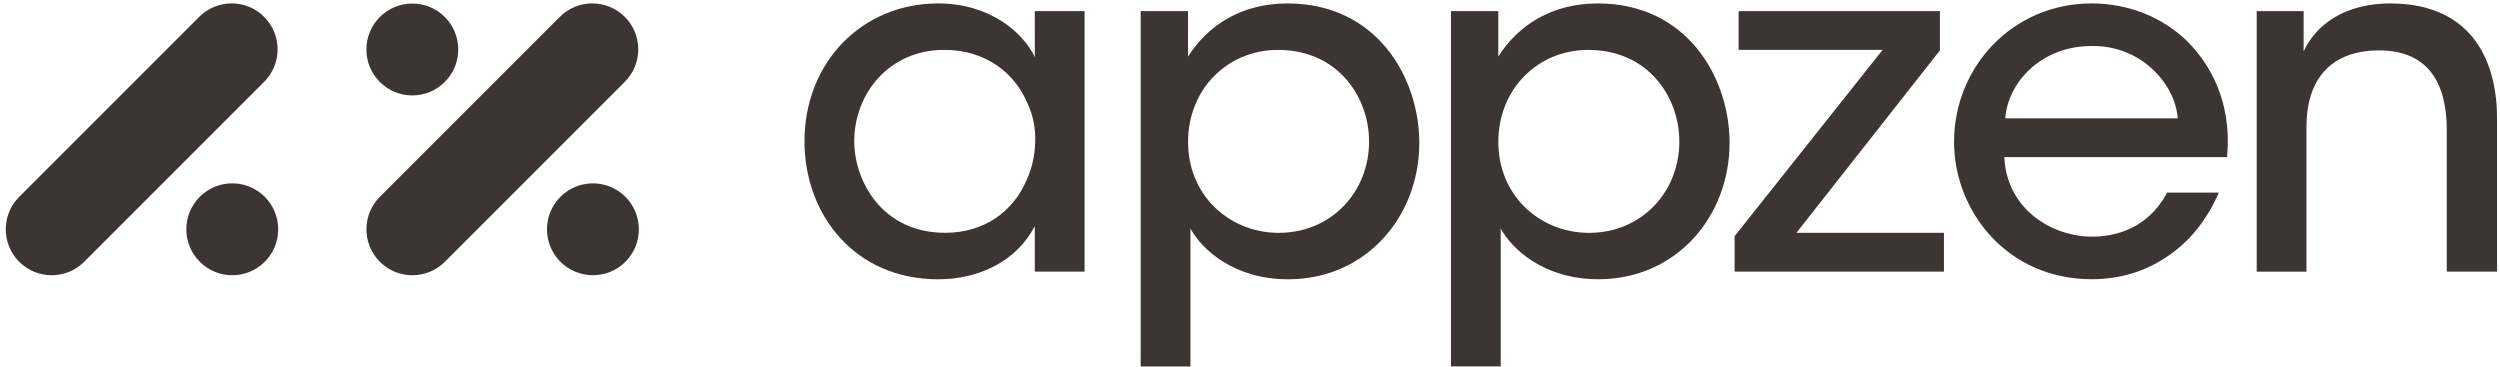 <svg width="416" height="61" viewBox="0 0 416 61" fill="none" xmlns="http://www.w3.org/2000/svg">
<g clip-path="url(#clip0_3_137)">
<path d="M106.307 38.154C106.307 42.376 102.884 45.798 98.663 45.798C94.441 45.798 91.018 42.376 91.018 38.154C91.018 33.932 94.441 30.509 98.663 30.509C102.884 30.509 106.307 33.932 106.307 38.154Z" fill="#3D3533"/>
<path d="M103.968 13.617C106.953 10.632 106.953 5.791 103.968 2.806C100.982 -0.18 96.142 -0.18 93.157 2.806L63.212 32.751C60.226 35.736 60.226 40.577 63.212 43.562C66.197 46.547 71.037 46.547 74.023 43.562L103.968 13.617Z" fill="#3D3533"/>
<path d="M76.255 8.233C76.255 12.455 72.832 15.878 68.611 15.878C64.389 15.878 60.966 12.455 60.966 8.233C60.966 4.012 64.389 0.589 68.611 0.589C72.832 0.589 76.255 4.012 76.255 8.233Z" fill="#3D3533"/>
<path d="M46.294 38.154C46.294 42.376 42.871 45.798 38.649 45.798C34.428 45.798 31.005 42.376 31.005 38.154C31.005 33.932 34.428 30.509 38.649 30.509C42.871 30.509 46.294 33.932 46.294 38.154Z" fill="#3D3533"/>
<path d="M43.954 13.617C46.94 10.632 46.94 5.791 43.954 2.806C40.969 -0.18 36.128 -0.18 33.143 2.806L3.198 32.751C0.212 35.736 0.212 40.577 3.198 43.562C6.183 46.547 11.024 46.547 14.009 43.562L43.954 13.617Z" fill="#3D3533"/>
</g>
<g clip-path="url(#clip1_3_137)">
<path d="M375.513 1.849H383.325V8.542C385.393 4.077 390.253 0.495 397.981 0.571C411.847 0.731 415.513 10.771 415.513 19.776V45.196H407.146V21.694C407.146 13.882 404.119 8.307 395.668 8.391C387.537 8.467 383.795 13.571 383.795 21.063V45.204H375.513V1.849Z" fill="#3D3533"/>
<path d="M333.52 26.15C333.915 34.912 341.567 39.377 348.101 39.377C353.92 39.377 358.216 36.585 360.613 32.044H369.215C367.146 36.829 364.119 40.411 360.453 42.799C356.787 45.271 352.482 46.465 348.101 46.465C333.915 46.465 325.154 35.072 325.154 23.594C325.154 11.166 334.882 0.571 348.025 0.571C354.239 0.571 359.898 2.883 364.044 6.945C369.139 12.124 371.292 18.893 370.577 26.15H333.529H333.52ZM362.37 19.692C361.975 13.957 356.232 7.5 348.025 7.659C339.583 7.659 334.084 13.798 333.68 19.692H362.362H362.37Z" fill="#3D3533"/>
<path d="M288.643 39.293L313.272 8.298H289.307V1.849H322.807V8.383L298.927 38.738H323.471V45.196H288.643V39.301V39.293Z" fill="#3D3533"/>
<path d="M241.428 1.849H249.316V9.417C252.587 4.237 258.162 0.571 265.889 0.571C280.789 0.571 287.802 12.999 287.802 23.753C287.802 36.022 278.956 46.465 265.973 46.465C256.968 46.465 251.628 41.521 249.719 38.023V60.97H241.437V1.849H241.428ZM279.436 23.442C279.436 16.354 274.416 8.307 264.3 8.307C259.995 8.307 256.253 9.98 253.545 12.772C250.913 15.479 249.324 19.305 249.324 23.611C249.324 27.916 250.922 31.658 253.629 34.365C256.337 37.073 260.163 38.746 264.384 38.746C273.146 38.746 279.444 31.977 279.444 23.526V23.451L279.436 23.442Z" fill="#3D3533"/>
<path d="M189.799 1.849H197.687V9.417C200.958 4.237 206.533 0.571 214.26 0.571C229.16 0.571 236.173 12.999 236.173 23.762C236.173 36.03 227.327 46.474 214.344 46.474C205.339 46.474 199.999 41.529 198.09 38.031V60.979H189.808V1.849H189.799ZM227.806 23.442C227.806 16.354 222.786 8.307 212.671 8.307C208.366 8.307 204.624 9.98 201.916 12.772C199.284 15.479 197.695 19.305 197.695 23.611C197.695 27.916 199.293 31.658 202 34.365C204.708 37.073 208.534 38.746 212.755 38.746C221.517 38.746 227.815 31.977 227.815 23.526V23.451L227.806 23.442Z" fill="#3D3533"/>
<path d="M180.474 45.196H172.191V37.628C169.164 43.447 162.95 46.474 156.097 46.474C142.147 46.465 133.865 35.627 133.865 23.518C133.865 10.291 143.509 0.571 156.097 0.571C164.699 0.571 170.198 5.355 172.191 9.492V1.849H180.474V45.196ZM142.147 23.678C142.223 30.136 146.772 38.738 157.283 38.738C163.892 38.738 168.601 35.072 170.745 30.136C171.703 28.143 172.183 25.915 172.258 23.678C172.334 21.441 171.939 19.213 170.98 17.22C168.912 12.2 164.052 8.298 157.114 8.298C148.033 8.298 142.139 15.471 142.139 23.594V23.669L142.147 23.678Z" fill="#3D3533"/>
</g>
<defs>
<clipPath id="clip0_3_137">
<rect width="105.385" height="45.236" fill="white" transform="translate(0.923 0.571)"/>
</clipPath>
<clipPath id="clip1_3_137">
<rect width="281.648" height="60.399" fill="white" transform="translate(133.865 0.571)"/>
</clipPath>
</defs>
</svg>
